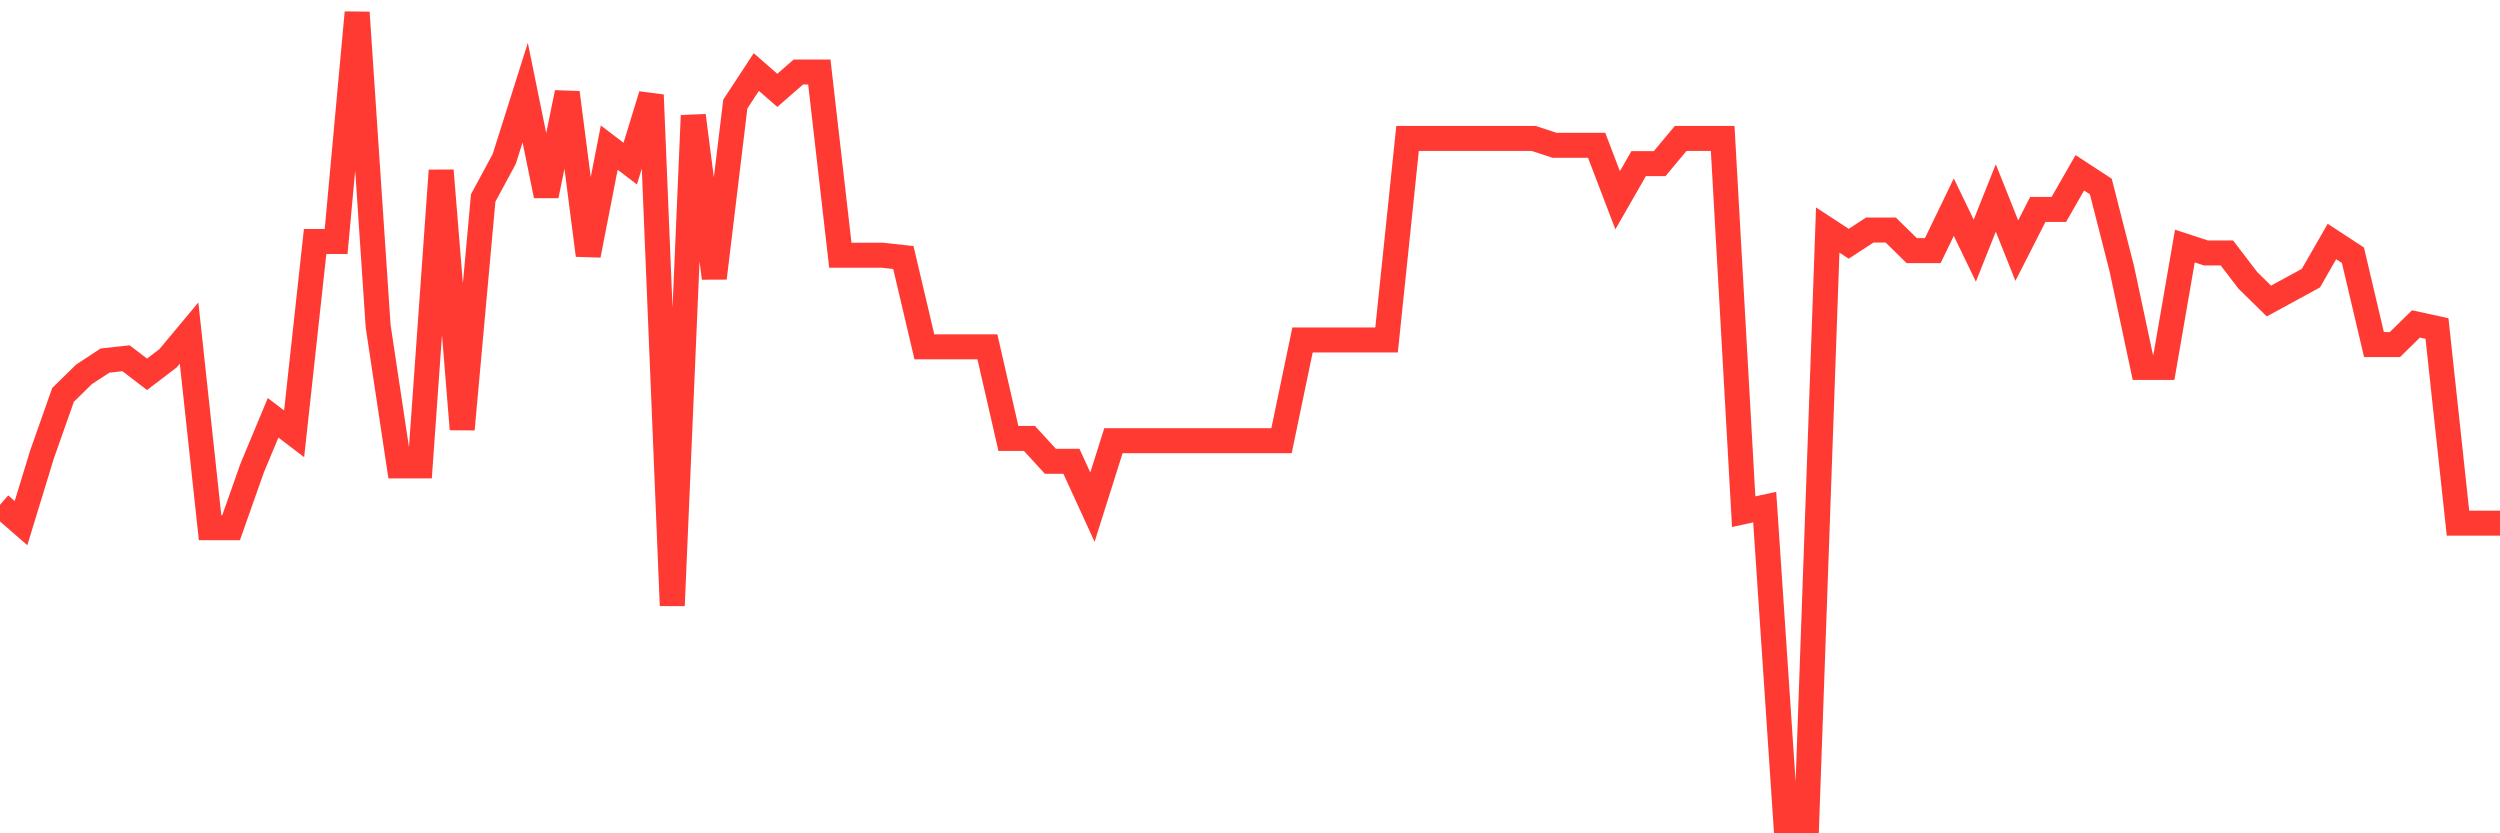 <svg
  xmlns="http://www.w3.org/2000/svg"
  xmlns:xlink="http://www.w3.org/1999/xlink"
  width="120"
  height="40"
  viewBox="0 0 120 40"
  preserveAspectRatio="none"
>
  <polyline
    points="0,24.232 1.008,25.111 2.017,21.814 3.025,18.956 4.034,17.967 5.042,17.307 6.05,17.197 7.059,17.967 8.067,17.197 9.076,15.988 10.084,25.331 11.092,25.331 12.101,22.473 13.109,20.055 14.118,20.824 15.126,11.592 16.134,11.592 17.143,0.6 18.151,15.658 19.16,22.363 20.168,22.363 21.176,8.184 22.185,20.605 23.193,9.503 24.202,7.635 25.21,4.447 26.218,9.393 27.227,4.447 28.235,12.251 29.244,7.085 30.252,7.854 31.261,4.557 32.269,29.068 33.277,5.546 34.286,13.35 35.294,4.997 36.303,3.458 37.311,4.337 38.319,3.458 39.328,3.458 40.336,12.251 41.345,12.251 42.353,12.251 43.361,12.361 44.37,16.648 45.378,16.648 46.387,16.648 47.395,16.648 48.403,21.044 49.412,21.044 50.42,22.143 51.429,22.143 52.437,24.342 53.445,21.154 54.454,21.154 55.462,21.154 56.471,21.154 57.479,21.154 58.487,21.154 59.496,21.154 60.504,21.154 61.513,21.154 62.521,16.318 63.529,16.318 64.538,16.318 65.546,16.318 66.555,16.318 67.563,6.645 68.571,6.645 69.58,6.645 70.588,6.645 71.597,6.645 72.605,6.645 73.613,6.645 74.622,6.975 75.63,6.975 76.639,6.975 77.647,9.613 78.655,7.854 79.664,7.854 80.672,6.645 81.681,6.645 82.689,6.645 83.697,24.561 84.706,24.342 85.714,39.4 86.723,39.4 87.731,11.042 88.739,11.701 89.748,11.042 90.756,11.042 91.765,12.031 92.773,12.031 93.782,9.943 94.79,12.031 95.798,9.503 96.807,12.031 97.815,10.053 98.824,10.053 99.832,8.294 100.84,8.954 101.849,12.91 102.857,17.637 103.866,17.637 104.874,11.811 105.882,12.141 106.891,12.141 107.899,13.46 108.908,14.449 109.916,13.9 110.924,13.35 111.933,11.592 112.941,12.251 113.95,16.538 114.958,16.538 115.966,15.548 116.975,15.768 117.983,25.111 118.992,25.111 120,25.111"
    fill="none"
    stroke="#ff3a33"
    stroke-width="1.2"
  >
  </polyline>
</svg>